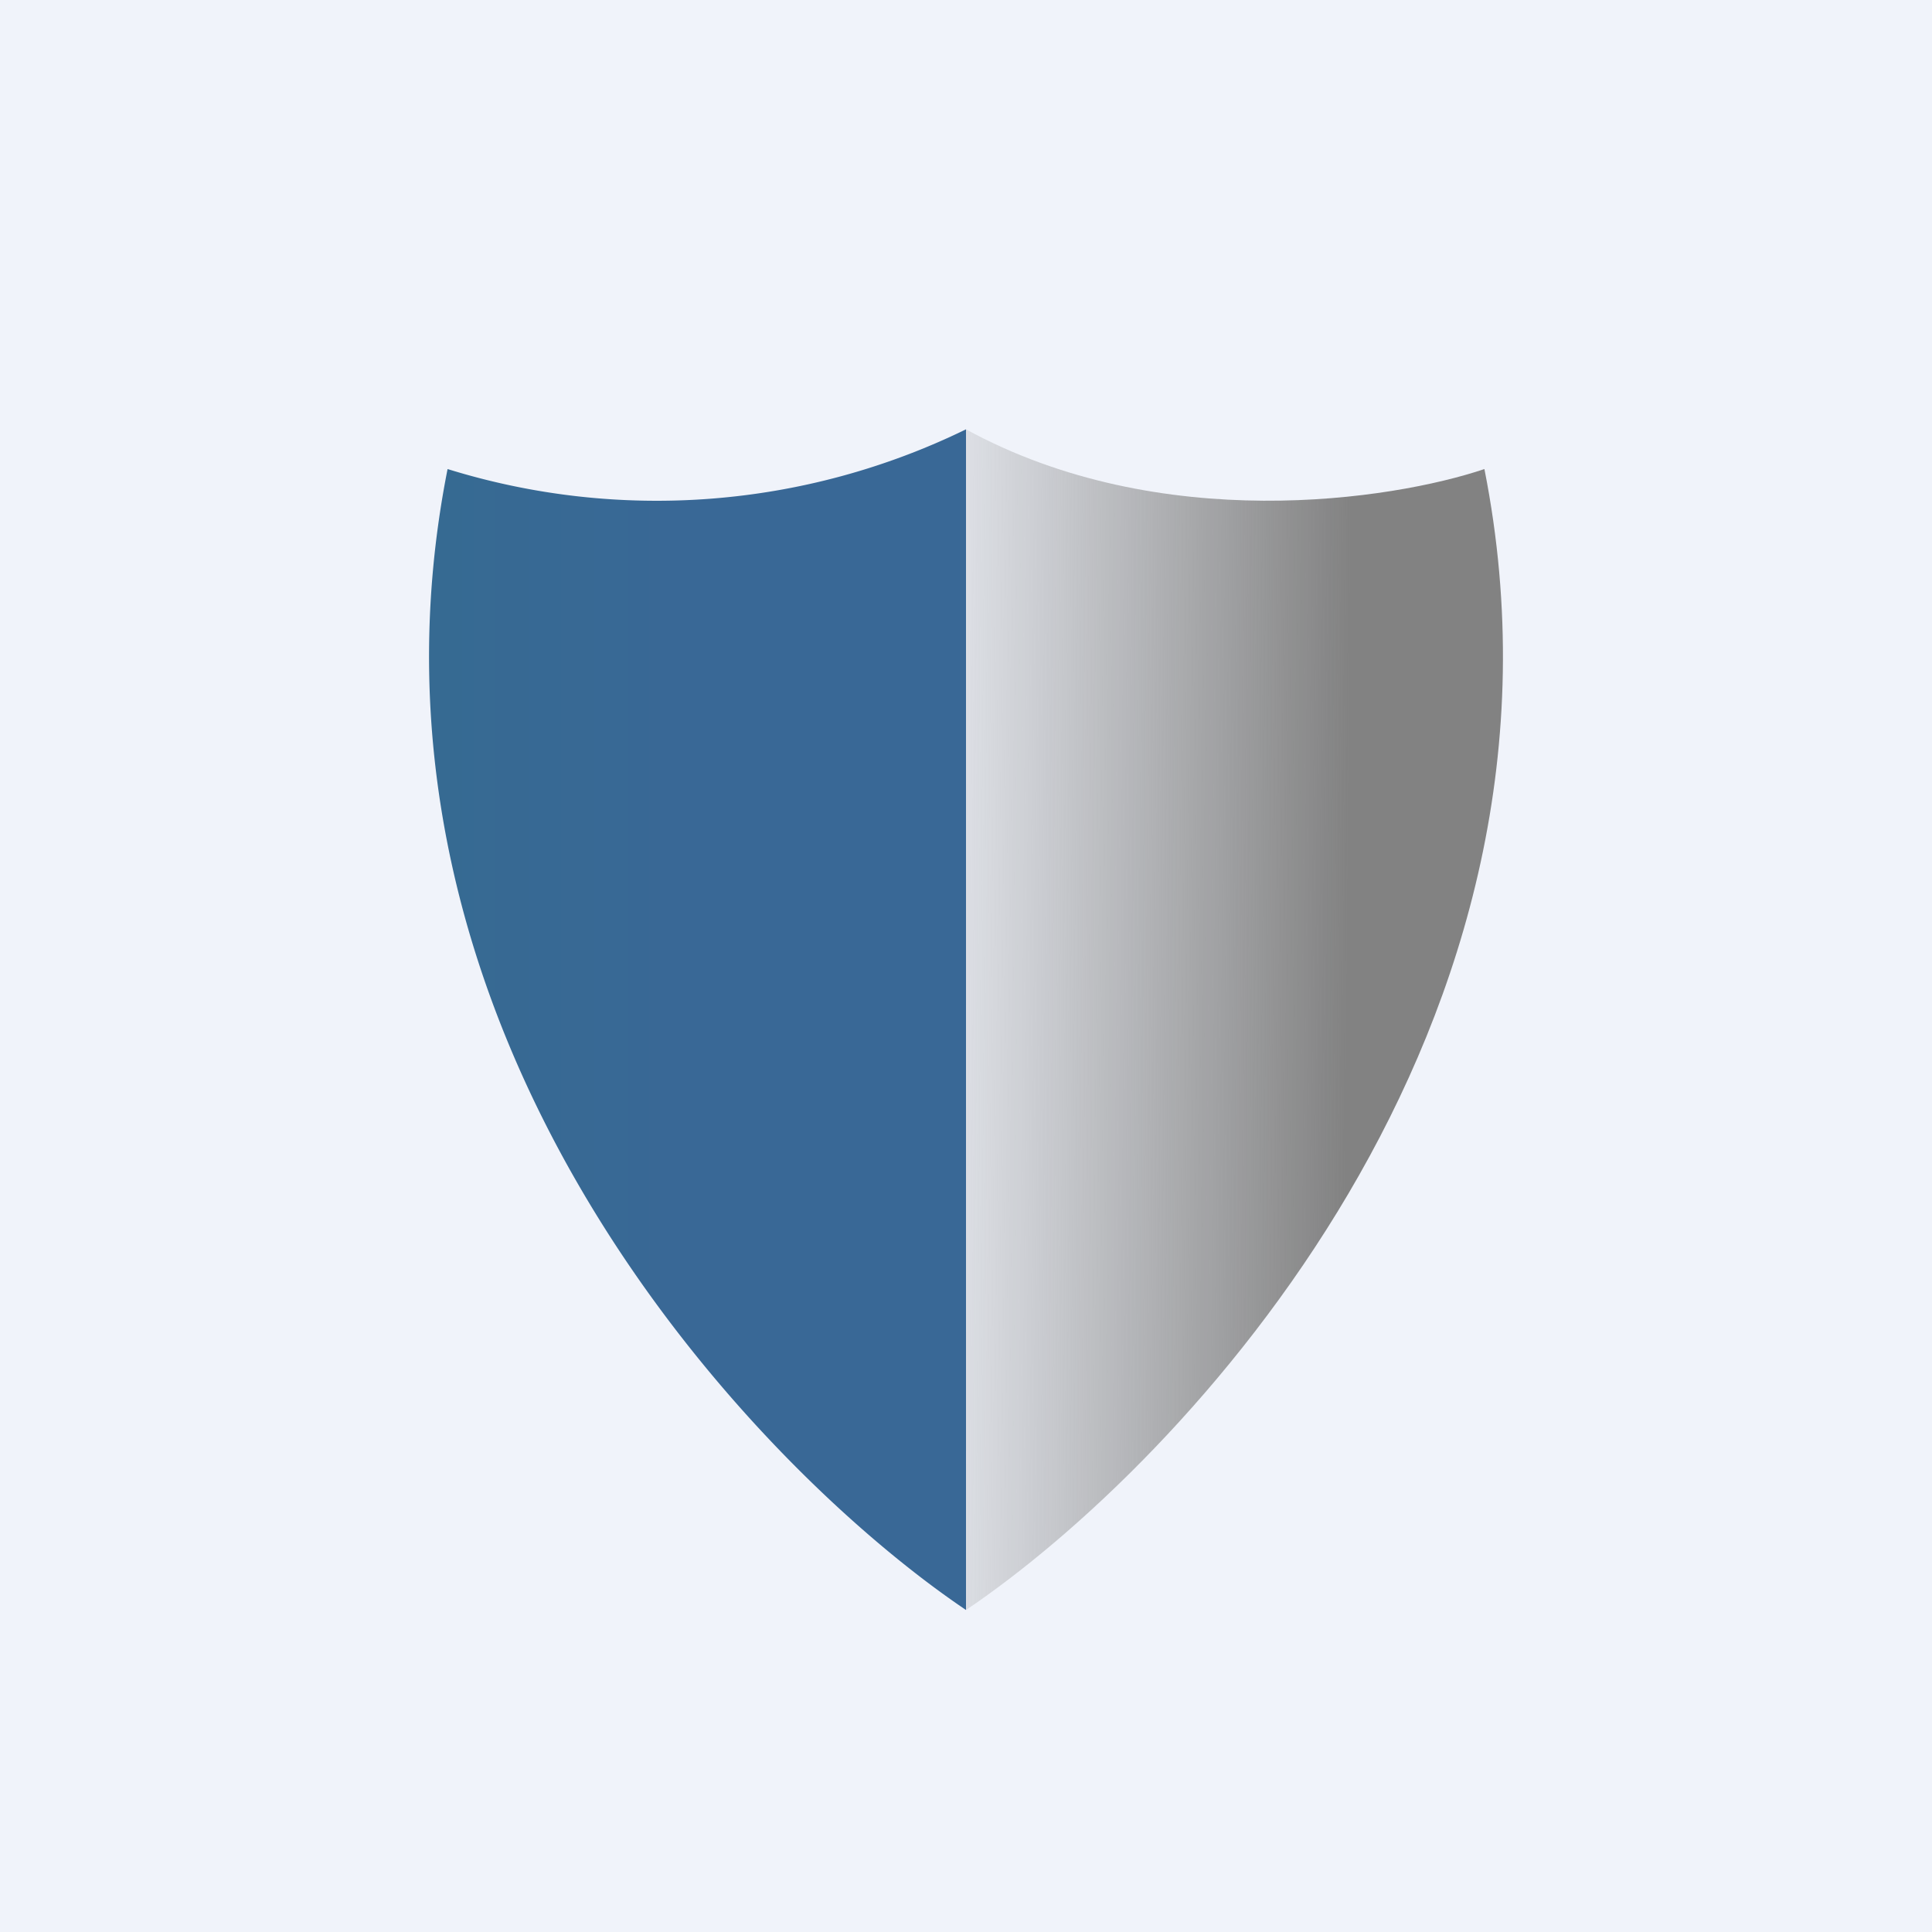 <!-- by TradingView --><svg width="18" height="18" viewBox="0 0 18 18" xmlns="http://www.w3.org/2000/svg"><path fill="#F0F3FA" d="M0 0h18v18H0z"/><path d="M9 4a6.57 6.57 0 0 1-4.83.37C3.14 9.57 6.97 13.63 9 15V4Z" fill="url(#astznfug2)"/><path d="M9 4c1.81.99 3.97.66 4.83.37C14.86 9.57 11.03 13.63 9 15V4Z" fill="url(#bstznfug2)"/><defs><linearGradient id="astznfug2" x1="4" y1="7.92" x2="9.12" y2="7.92" gradientUnits="userSpaceOnUse"><stop stop-color="#366A92"/><stop offset=".48" stop-color="#396896"/></linearGradient><linearGradient id="bstznfug2" x1="14.35" y1="8.01" x2="8.19" y2="7.96" gradientUnits="userSpaceOnUse"><stop offset=".29" stop-color="#828282"/><stop offset="1" stop-color="#828282" stop-opacity="0"/></linearGradient></defs></svg>